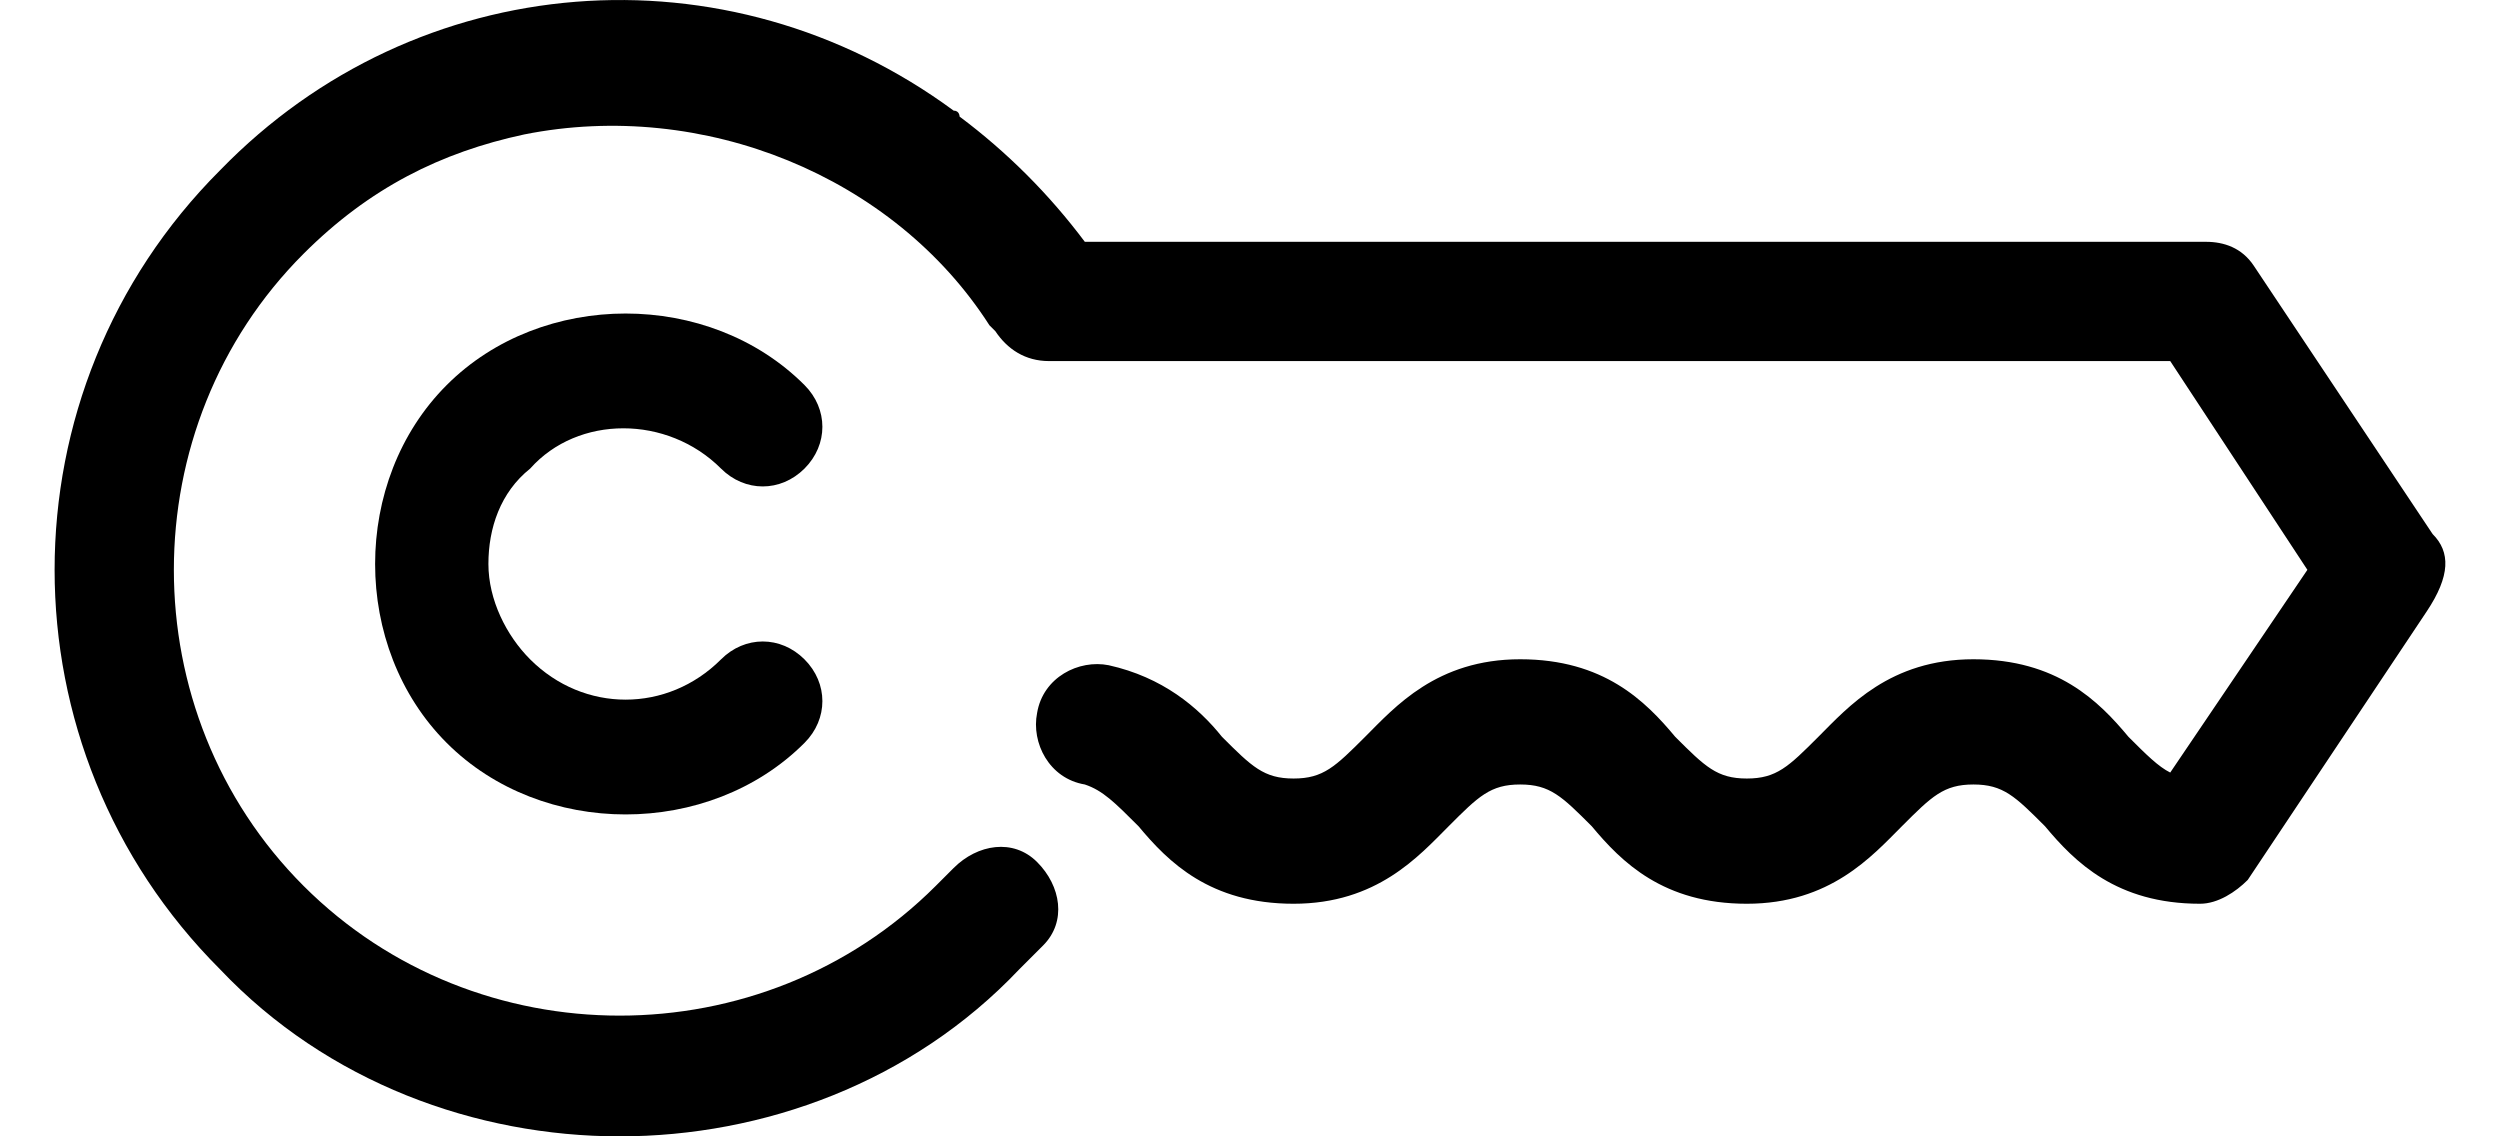 <svg width="44" height="20" viewBox="0 0 44 20" fill="none" xmlns="http://www.w3.org/2000/svg">
<path d="M12.69 8.247C13.11 8.666 13.739 8.666 14.159 8.247C14.579 7.827 14.579 7.197 14.159 6.777C13.32 5.937 12.165 5.518 11.01 5.518C9.856 5.518 8.701 5.937 7.862 6.777C7.022 7.617 6.602 8.771 6.602 9.926C6.602 11.081 7.022 12.235 7.862 13.075C8.701 13.915 9.856 14.334 11.01 14.334C12.165 14.334 13.32 13.915 14.159 13.075C14.579 12.655 14.579 12.025 14.159 11.605C13.739 11.185 13.11 11.185 12.69 11.605C11.745 12.55 10.276 12.55 9.331 11.605C8.911 11.185 8.596 10.556 8.596 9.926C8.596 9.296 8.806 8.666 9.331 8.247C10.171 7.302 11.745 7.302 12.69 8.247Z" fill="black"/>
<path d="M42.814 9.399L39.666 4.676C39.456 4.361 39.141 4.256 38.826 4.256H19.093C18.463 3.416 17.729 2.681 16.889 2.052C16.889 2.052 16.889 1.947 16.784 1.947C12.795 -0.992 7.337 -0.572 3.874 2.996C-0.01 6.88 -0.01 13.178 3.874 17.061C5.763 19.055 8.387 20 10.906 20C13.425 20 16.049 19.055 17.938 17.061C18.043 16.956 18.253 16.746 18.358 16.641C18.778 16.221 18.673 15.592 18.253 15.172C17.834 14.752 17.204 14.857 16.784 15.277C16.679 15.382 16.574 15.487 16.469 15.592C13.425 18.636 8.387 18.636 5.343 15.592C2.299 12.548 2.299 7.51 5.343 4.466C6.498 3.311 7.757 2.681 9.227 2.366C12.376 1.737 15.734 3.101 17.414 5.725L17.519 5.83C17.729 6.145 18.043 6.355 18.463 6.355H38.196L40.61 10.029L38.196 13.597C37.986 13.492 37.776 13.283 37.461 12.968C36.937 12.338 36.202 11.603 34.732 11.603C33.263 11.603 32.528 12.443 32.003 12.968C31.479 13.492 31.268 13.702 30.744 13.702C30.219 13.702 30.009 13.492 29.484 12.968C28.959 12.338 28.225 11.603 26.755 11.603C25.286 11.603 24.551 12.443 24.026 12.968C23.501 13.492 23.291 13.702 22.767 13.702C22.242 13.702 22.032 13.492 21.507 12.968C21.087 12.443 20.457 11.918 19.513 11.708C18.988 11.603 18.358 11.918 18.253 12.548C18.148 13.072 18.463 13.702 19.093 13.807C19.408 13.912 19.618 14.122 20.038 14.542C20.562 15.172 21.297 15.906 22.767 15.906C24.236 15.906 24.971 15.067 25.496 14.542C26.02 14.017 26.23 13.807 26.755 13.807C27.28 13.807 27.49 14.017 28.015 14.542C28.54 15.172 29.274 15.906 30.744 15.906C32.213 15.906 32.948 15.067 33.473 14.542C33.998 14.017 34.208 13.807 34.732 13.807C35.257 13.807 35.467 14.017 35.992 14.542C36.517 15.172 37.251 15.906 38.721 15.906C39.036 15.906 39.351 15.697 39.56 15.487L42.709 10.763C43.129 10.134 43.129 9.714 42.814 9.399Z" fill="black"/>
</svg>
